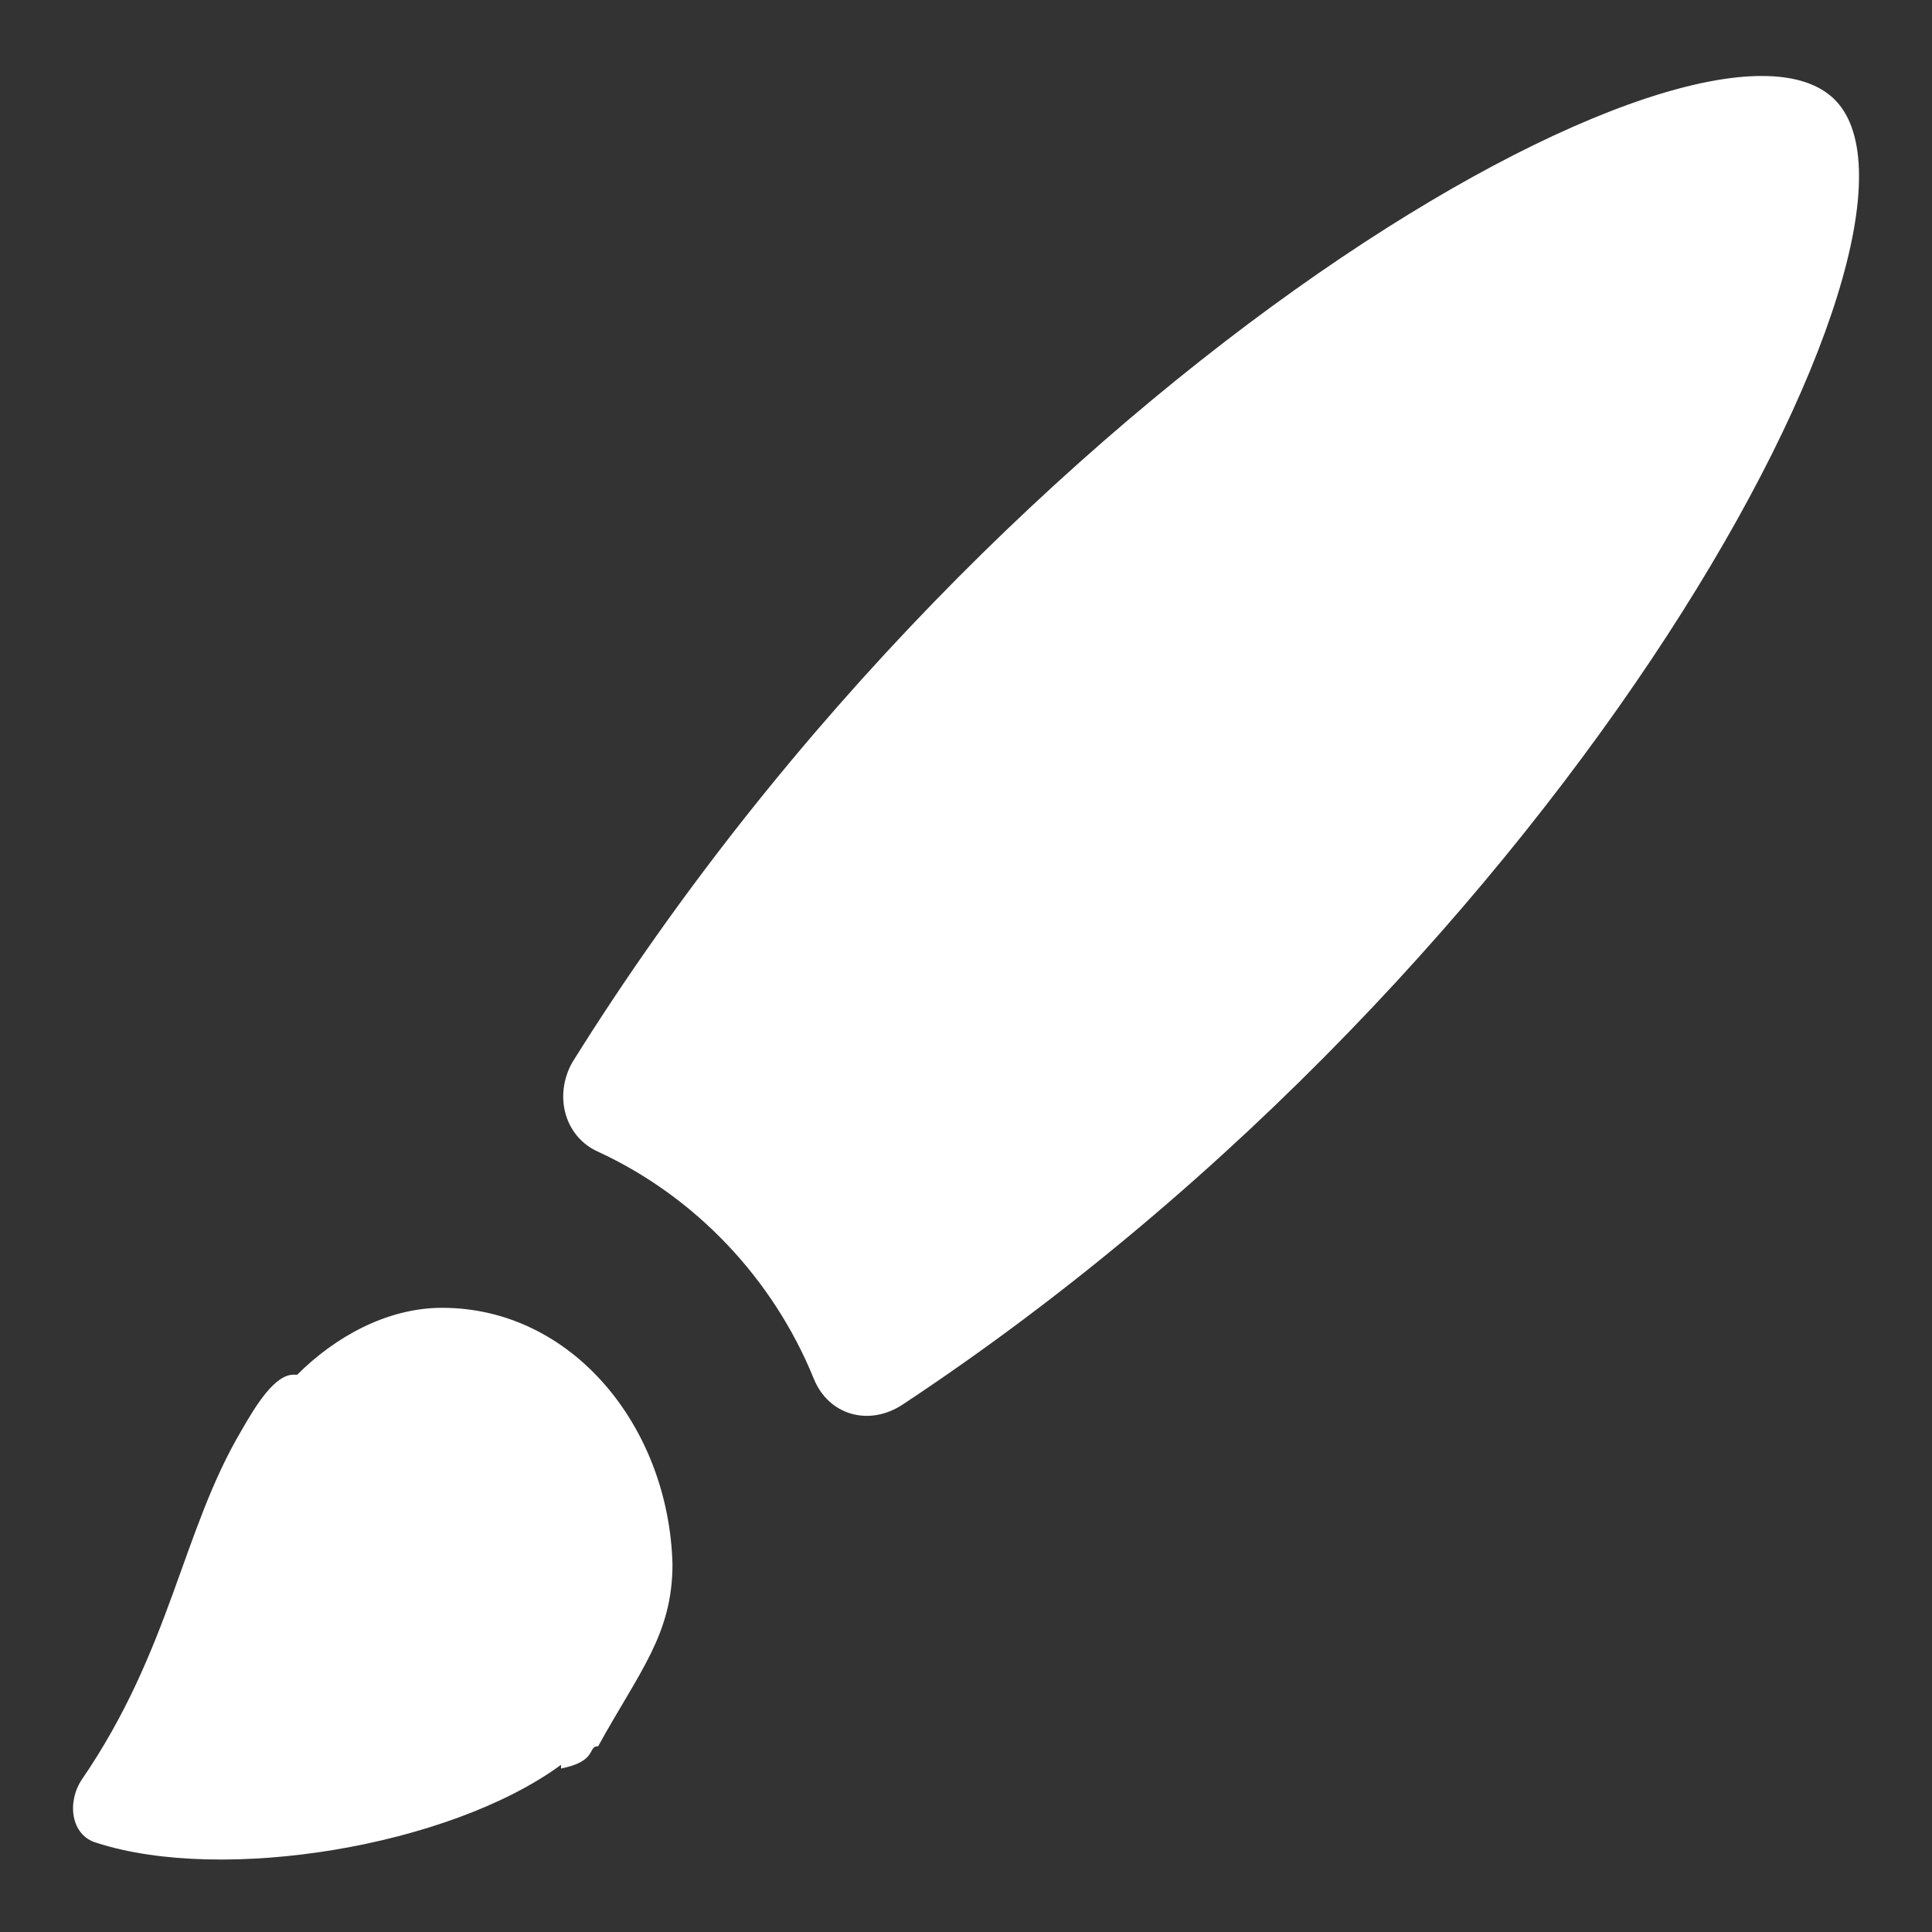 <?xml version="1.0"?><svg xmlns="http://www.w3.org/2000/svg" width="52" height="52" viewBox="0 0 52 52"><rect x="0" y="0" width="52" height="52" fill="#333333" stroke="none"/><g fill="#fff"><path d="m49.4 2.7c-3.4-3.5-22.4 7.3-34 25.9-0.5 0.9-0.2 2 0.7 2.4 2.6 1.2 4.7 3.4 5.8 6.1 0.4 1 1.5 1.3 2.4 0.7 18-11.9 28.5-31.6 25.1-35.1z m-37.5 32.5c-1.5 0-2.9 0.8-3.9 1.8h-0.1c-0.5 0-1 0.8-1.4 1.5-1.6 2.7-1.9 5.9-4.3 9.4-0.4 0.6-0.3 1.5 0.4 1.7 3.4 1.1 9.5 0.1 12.5-2.1v0.1c1-0.2 0.7-0.6 1-0.6 1.1-2 2-3 2-4.9-0.1-3.7-2.7-6.9-6.2-6.9z"></path></g></svg>